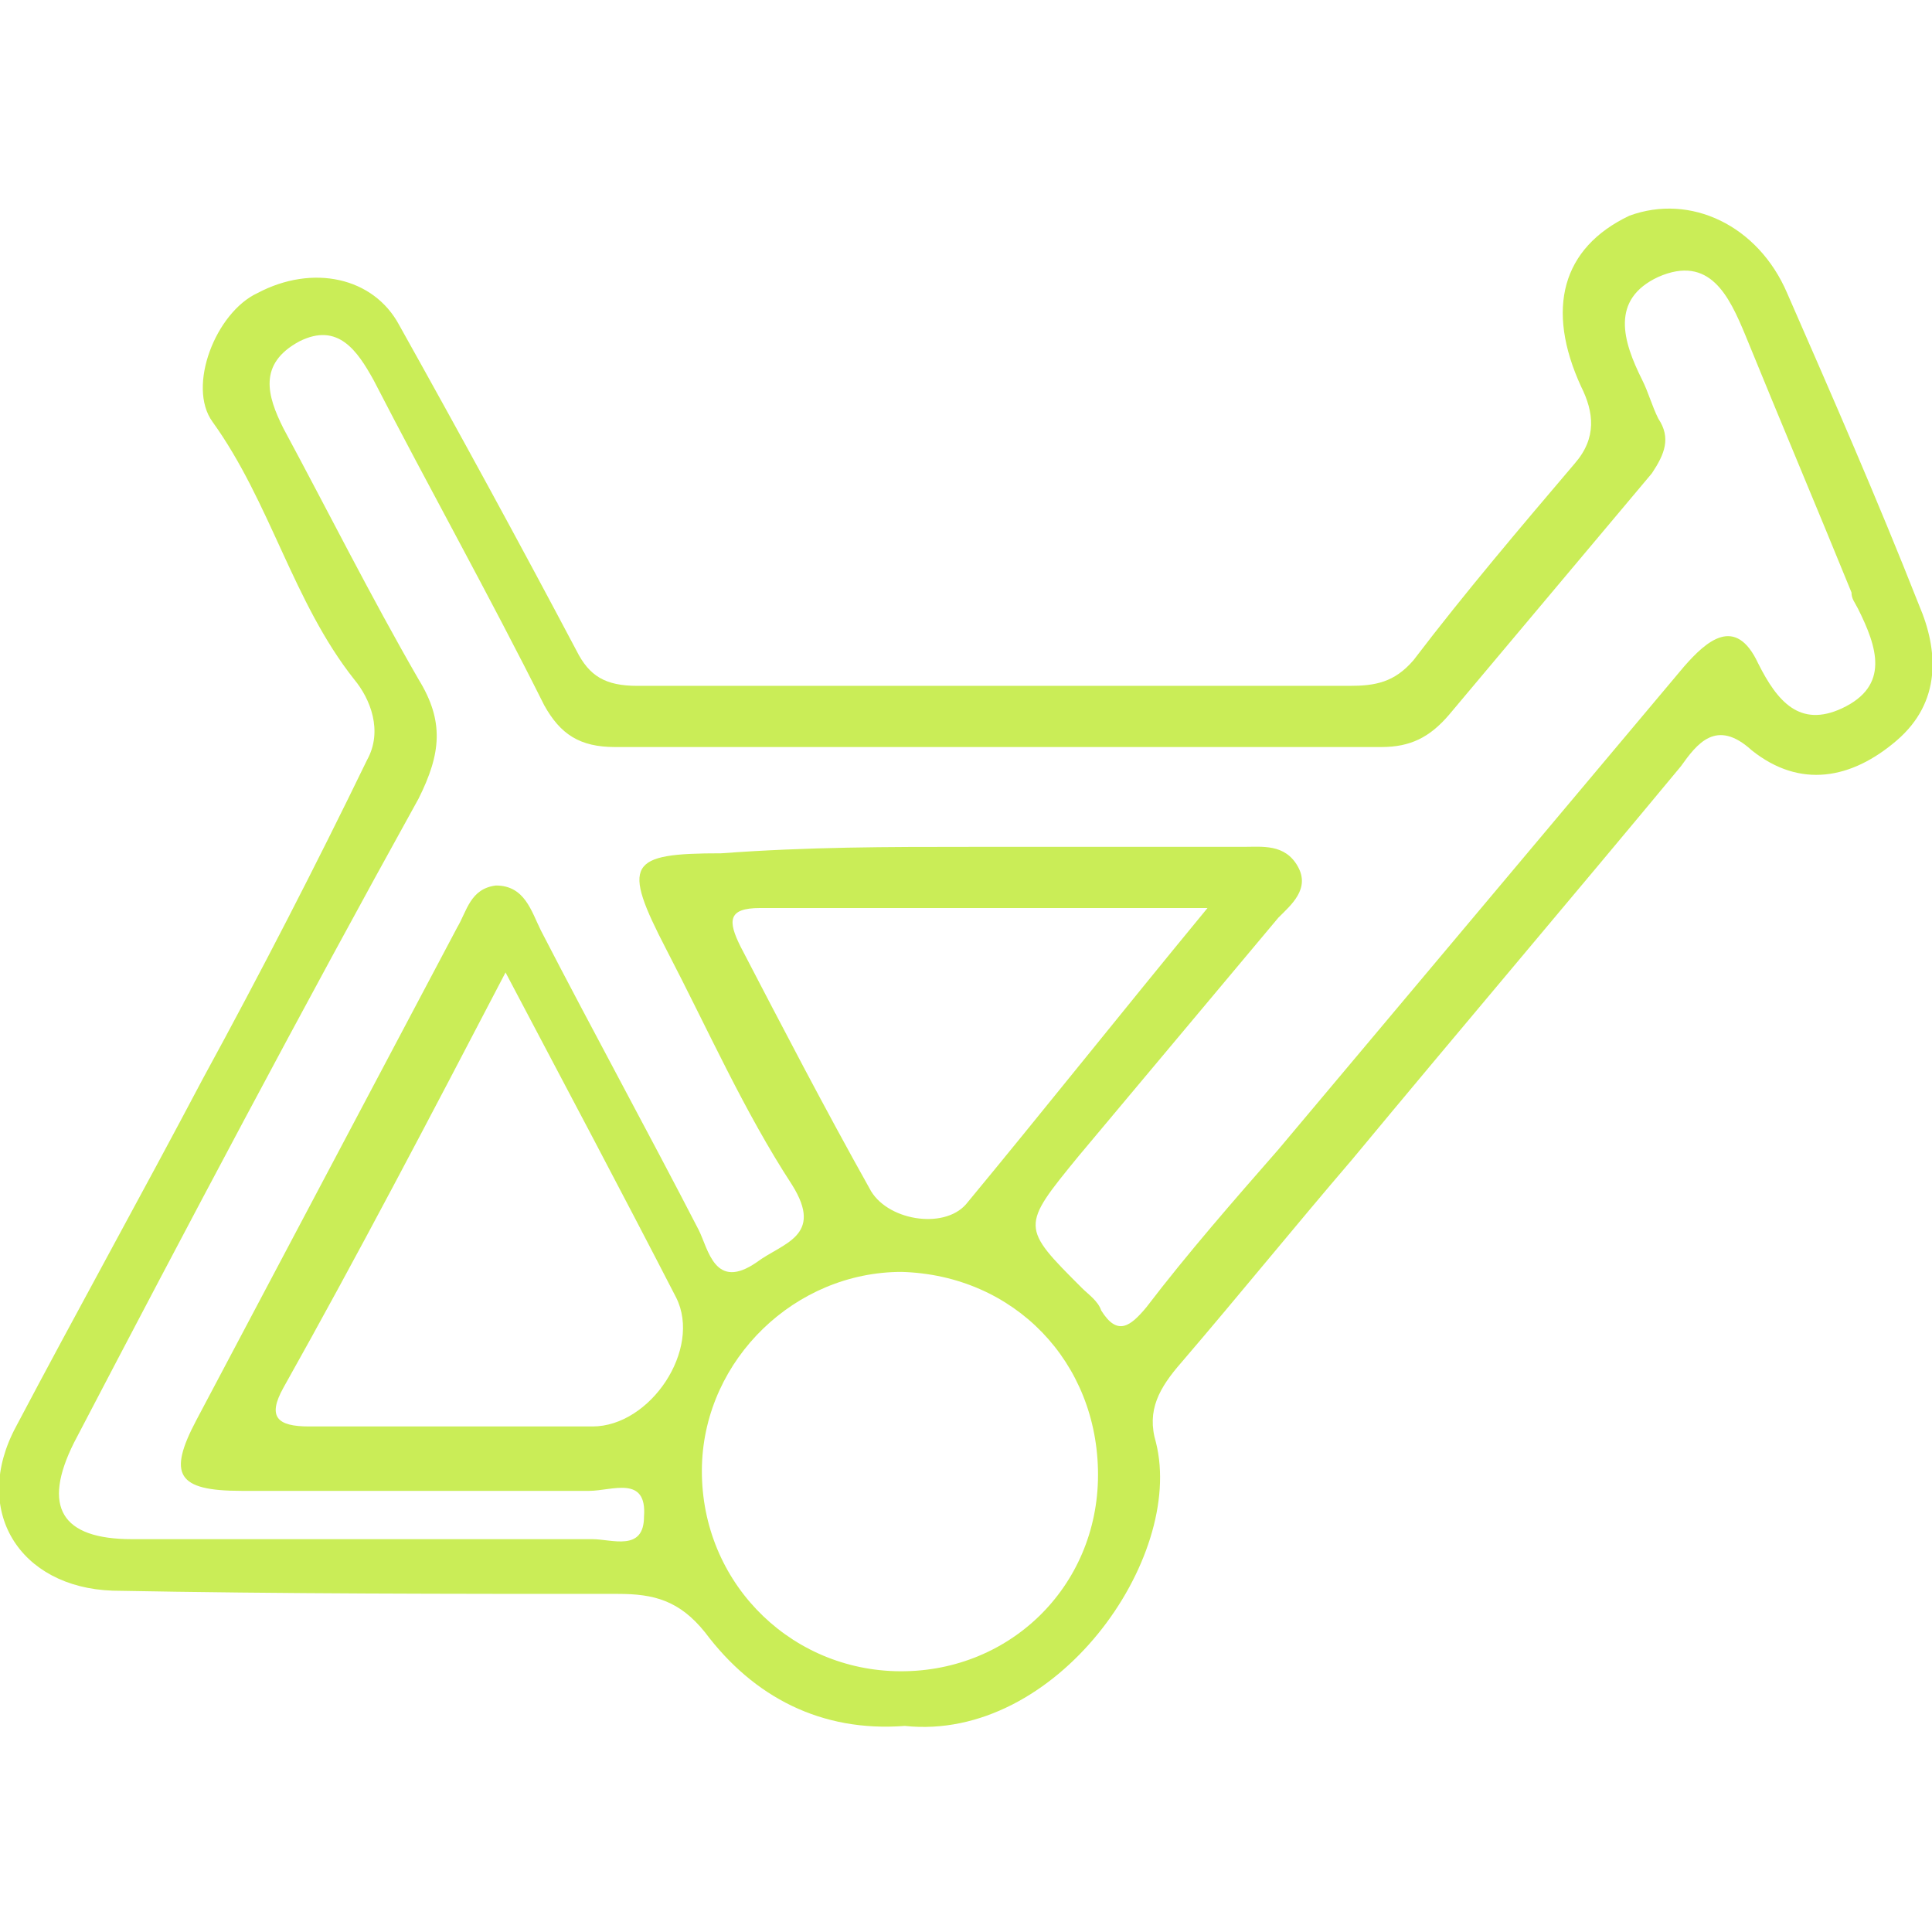 <?xml version="1.0" encoding="utf-8"?>
<!-- Generator: Adobe Illustrator 22.0.1, SVG Export Plug-In . SVG Version: 6.00 Build 0)  -->
<svg version="1.1" id="图层_1" xmlns="http://www.w3.org/2000/svg" xmlns:xlink="http://www.w3.org/1999/xlink" x="0px" y="0px"
	 viewBox="0 0 60 60" style="enable-background:new 0 0 60 60;" xml:space="preserve">
<style type="text/css">
	.st0{fill:#CAED57;}
</style>
<path class="st0" d="M28.1,53.6c-2.6,0.2-4.7-0.9-6.2-2.9c-0.8-1-1.6-1.2-2.7-1.2c-5.2,0-10.4,0-15.7-0.1c-2.9-0.1-4.4-2.5-3-5.1
	c1.9-3.6,3.9-7.2,5.8-10.8c1.8-3.3,3.5-6.6,5.1-9.9c0.5-0.9,0.1-1.9-0.4-2.5c-1.9-2.4-2.6-5.5-4.4-8c-0.8-1.1,0.1-3.4,1.4-4
	c1.7-0.9,3.6-0.5,4.4,1c1.9,3.4,3.7,6.7,5.5,10.1c0.4,0.8,0.9,1.1,1.9,1.1c7.4,0,14.7,0,22.1,0c0.8,0,1.4-0.1,2-0.8
	c1.6-2.1,3.3-4.1,5-6.1c0.7-0.8,0.6-1.6,0.2-2.4c-1.1-2.4-0.6-4.3,1.5-5.3C52.5,6,54.6,7,55.5,9.1c1.4,3.2,2.8,6.4,4.1,9.7
	c0.6,1.4,0.7,3-0.7,4.2c-1.4,1.2-3,1.5-4.5,0.3c-1.1-1-1.7-0.2-2.2,0.5c-3.4,4.1-6.8,8.1-10.2,12.2c-1.8,2.1-3.5,4.2-5.3,6.3
	c-0.7,0.8-1.1,1.5-0.8,2.5C36.8,48.4,32.8,54.1,28.1,53.6z M30.1,26.3c2.8,0,5.7,0,8.5,0c0.6,0,1.3-0.1,1.7,0.6
	c0.4,0.7-0.2,1.2-0.6,1.6c-2.1,2.5-4.1,4.9-6.2,7.4c-1.8,2.2-1.8,2.2,0.1,4.1c0.2,0.2,0.5,0.4,0.6,0.7c0.5,0.8,0.9,0.5,1.4-0.1
	c1.3-1.7,2.7-3.3,4.1-4.9c4.2-5,8.4-10,12.6-15c0.7-0.8,1.6-1.6,2.3-0.1c0.6,1.2,1.3,2,2.6,1.4c1.5-0.7,1.1-1.9,0.5-3.1
	c-0.1-0.2-0.2-0.3-0.2-0.5c-1.1-2.7-2.2-5.3-3.3-8c-0.5-1.2-1.1-2.5-2.7-1.8c-1.5,0.7-1.1,2-0.5,3.2c0.2,0.4,0.3,0.8,0.5,1.2
	c0.4,0.6,0.2,1.1-0.2,1.7c-2.1,2.5-4.2,5-6.3,7.5c-0.6,0.7-1.2,1-2.1,1c-7.9,0-15.8,0-23.8,0c-1.1,0-1.7-0.4-2.2-1.3
	c-1.7-3.4-3.6-6.8-5.3-10.1c-0.5-0.9-1.1-1.8-2.3-1.2c-1.3,0.7-1,1.7-0.5,2.7c1.4,2.6,2.7,5.2,4.2,7.8c0.8,1.3,0.7,2.3,0,3.7
	C9.4,31.3,5.8,38.1,2.3,44.8c-1,2-0.4,3,1.8,3c4.8,0,9.6,0,14.3,0c0.6,0,1.6,0.4,1.6-0.7c0.1-1.3-1-0.8-1.7-0.8c-3.6,0-7.2,0-10.8,0
	c-2,0-2.3-0.5-1.4-2.2c2.7-5.1,5.4-10.2,8.1-15.3c0.3-0.5,0.4-1.2,1.2-1.3c0.9,0,1.1,0.8,1.4,1.4c1.6,3.1,3.3,6.2,4.9,9.3
	c0.3,0.6,0.5,1.9,1.8,1c0.8-0.6,2.1-0.8,1.1-2.4c-1.5-2.3-2.6-4.8-3.9-7.3c-1.4-2.7-1.2-3,1.7-3C25.1,26.3,27.6,26.3,30.1,26.3z
	 M15.7,30.2c-2.4,4.6-4.6,8.8-6.9,12.9c-0.5,0.9-0.2,1.2,0.8,1.2c2.9,0,5.9,0,8.8,0c1.8,0,3.4-2.4,2.6-4
	C19.3,37,17.6,33.8,15.7,30.2z M34.1,45.8c0-3.5-2.6-6.2-6.1-6.3c-3.3,0-6.1,2.7-6.2,6c-0.1,3.5,2.6,6.3,6,6.4
	C31.3,52,34.1,49.3,34.1,45.8z M37.5,28.2c-5,0-9.4,0-13.9,0c-1,0-1,0.4-0.6,1.2c1.3,2.5,2.6,5,4,7.5c0.5,1,2.3,1.3,3,0.5
	C32.4,34.5,34.7,31.6,37.5,28.2z"/>
</svg>
